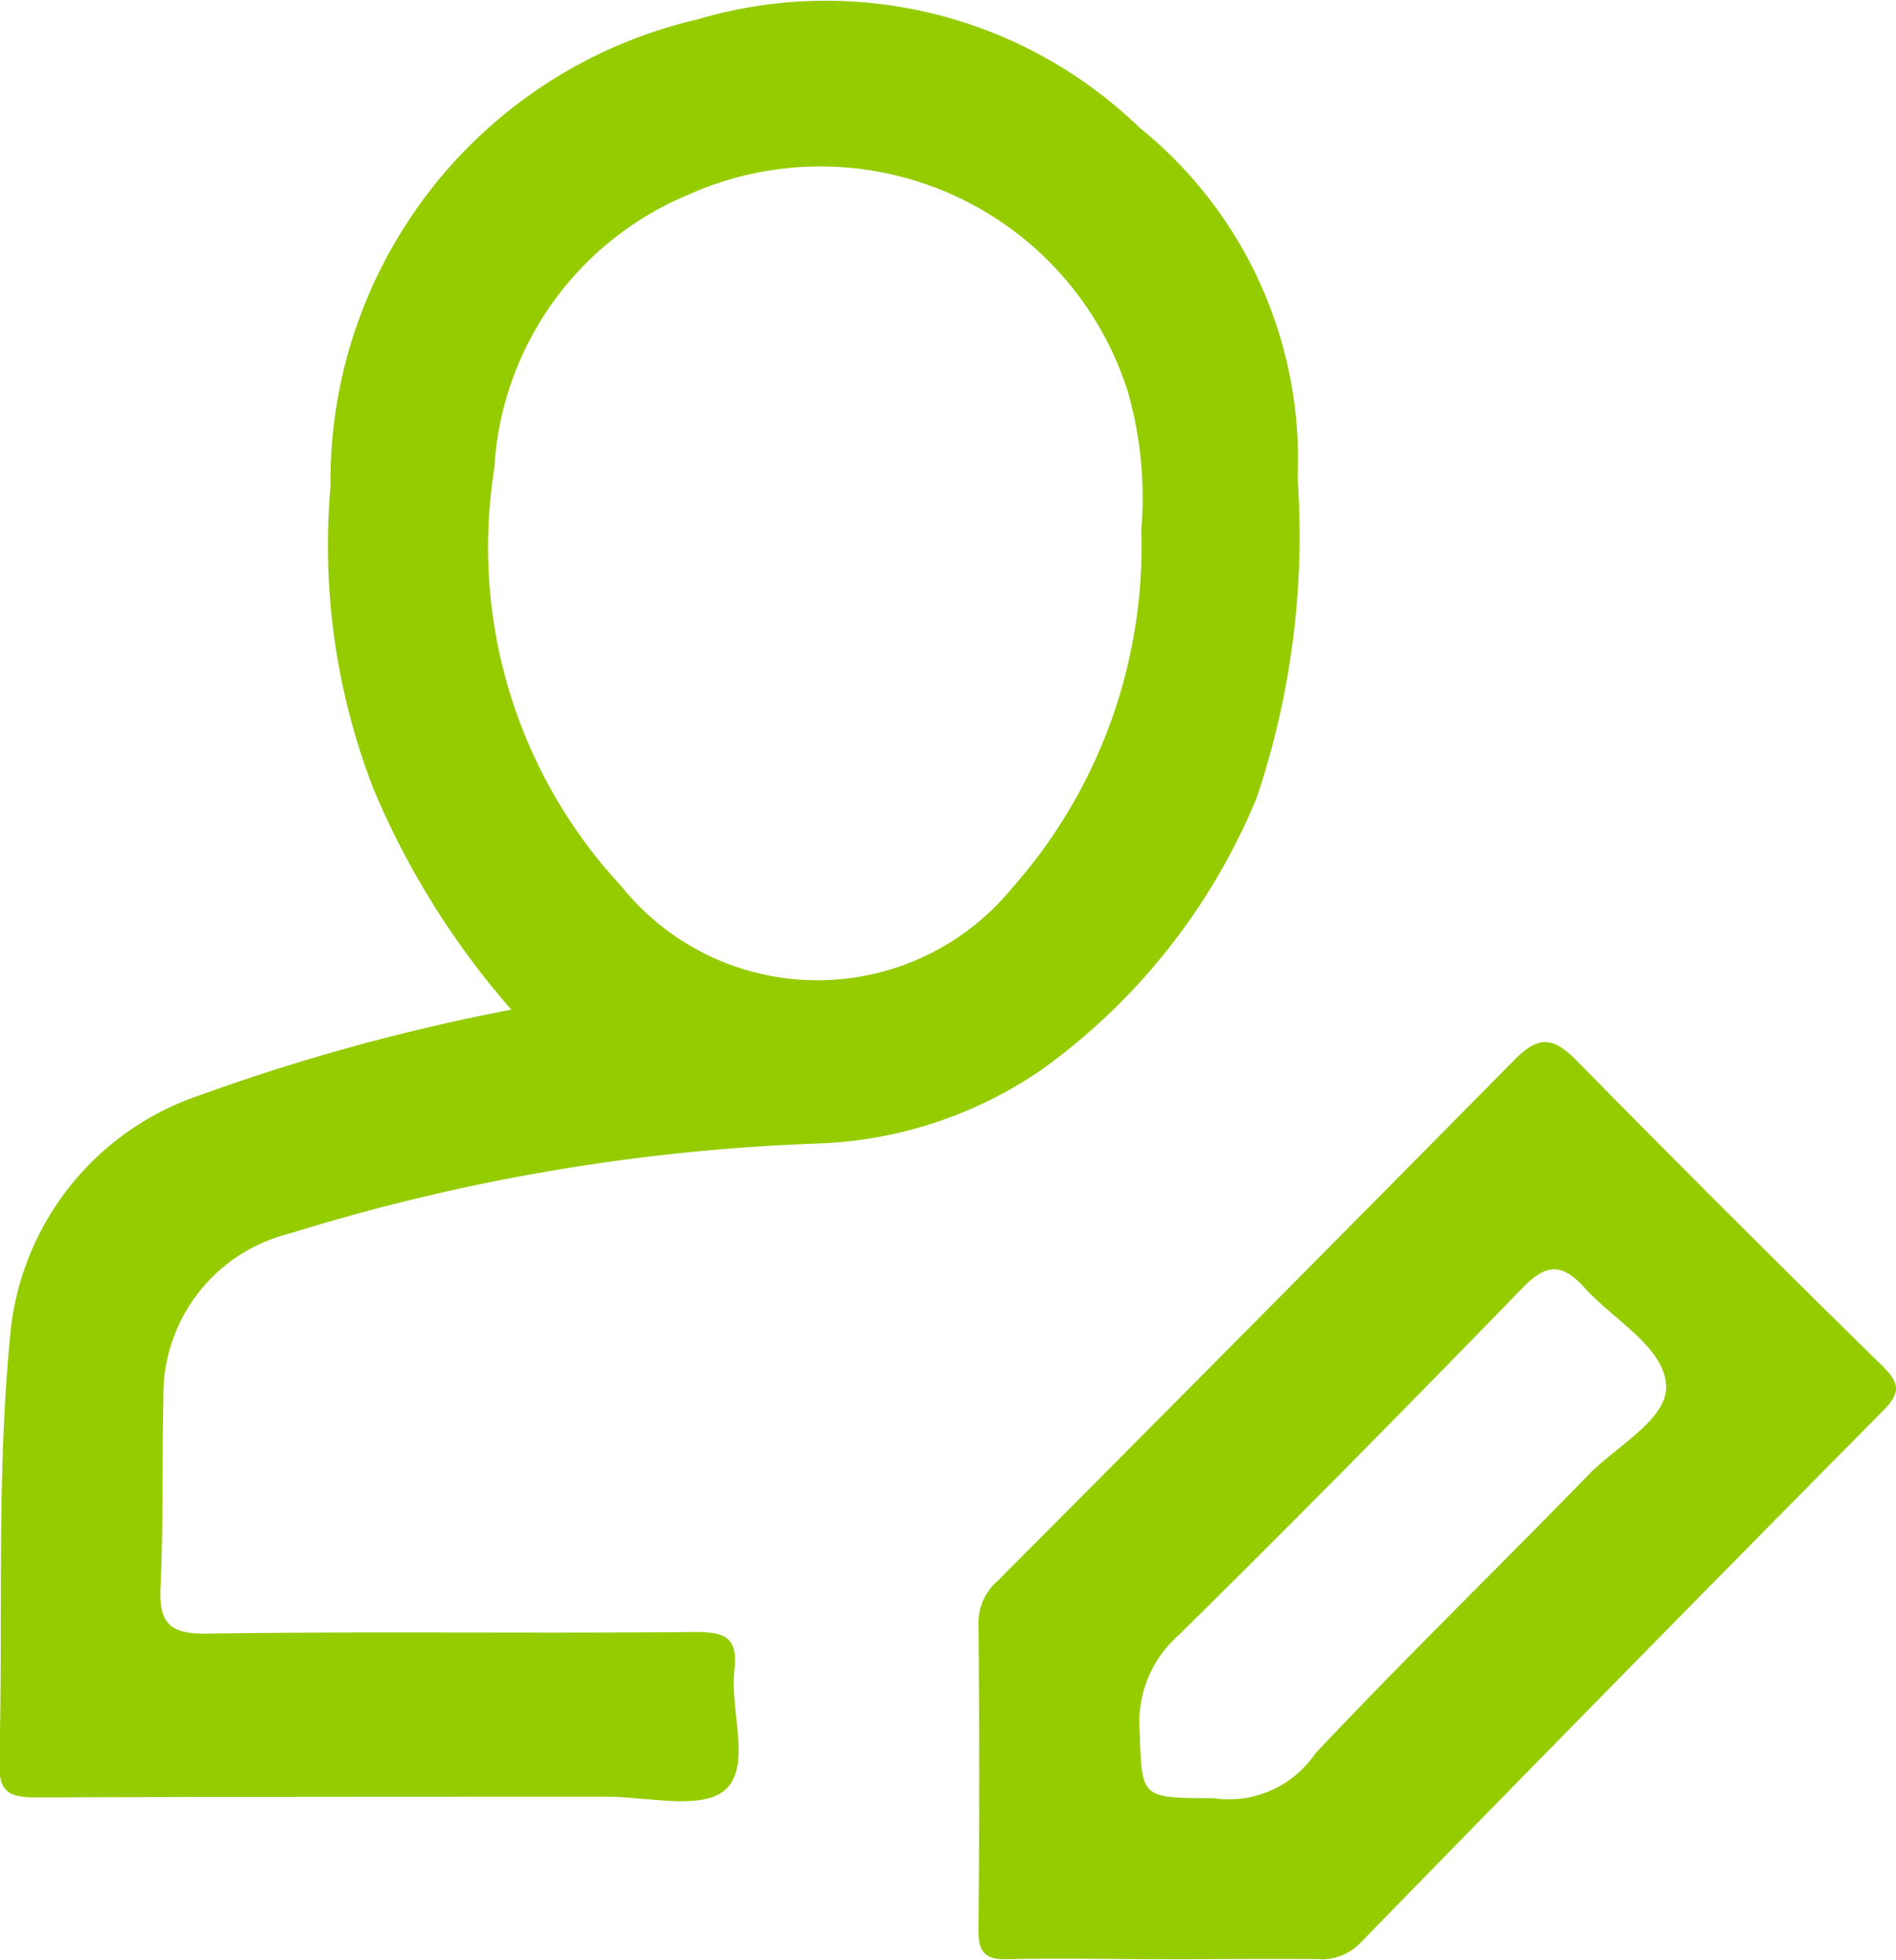 <svg xmlns="http://www.w3.org/2000/svg" width="16" height="16.536" viewBox="0 0 16 16.536">
  <g id="Raggruppa_40" data-name="Raggruppa 40" transform="translate(-181.499 -159.392)">
    <path id="Tracciato_35" data-name="Tracciato 35" d="M185.814,167.911a6.853,6.853,0,0,1-1.161-1.857,5.679,5.679,0,0,1-.365-2.555,4,4,0,0,1,3.1-3.944,3.805,3.805,0,0,1,3.726.913,3.59,3.59,0,0,1,1.335,2.955,6.939,6.939,0,0,1-.345,2.7,5.323,5.323,0,0,1-1.8,2.284,3.545,3.545,0,0,1-1.89.633,17,17,0,0,0-4.477.762,1.4,1.4,0,0,0-1.059,1.387c-.012.527,0,1.055-.024,1.581-.015.3.057.411.389.406,1.375-.021,2.751,0,4.126-.014.246,0,.359.045.328.316-.041.348.148.818-.08,1.017-.2.173-.654.056-1,.057-1.6,0-3.209,0-4.814.006-.231,0-.317-.047-.31-.3.035-1.226-.028-2.46.1-3.675a2.362,2.362,0,0,1,1.59-1.949A17.247,17.247,0,0,1,185.814,167.911Zm5.316-4.044a3.278,3.278,0,0,0-.109-1.156,2.721,2.721,0,0,0-3.713-1.676,2.664,2.664,0,0,0-1.638,2.312,4.2,4.2,0,0,0,1.069,3.519,2.123,2.123,0,0,0,3.3.02A4.346,4.346,0,0,0,191.13,163.867Z" transform="translate(0)" fill="#94cc00"/>
    <path id="Tracciato_36" data-name="Tracciato 36" d="M243.028,231.025c-.436,0-.872-.01-1.307,0-.2.006-.25-.064-.248-.255q.013-1.289,0-2.579a.467.467,0,0,1,.162-.358q2.184-2.192,4.359-4.394c.2-.205.326-.2.523,0q1.278,1.3,2.579,2.575c.142.14.171.222.013.381q-2.214,2.236-4.41,4.489a.453.453,0,0,1-.366.14C243.9,231.021,243.463,231.025,243.028,231.025Zm.425-1.359a.882.882,0,0,0,.862-.376c.754-.8,1.543-1.568,2.31-2.356.238-.244.668-.468.651-.752-.018-.323-.442-.55-.687-.821-.19-.211-.324-.207-.525,0-.958.986-1.923,1.966-2.9,2.928a.981.981,0,0,0-.331.809C242.853,229.665,242.836,229.665,243.452,229.666Z" transform="translate(-51.717 -55.102)" fill="#94cc00"/>
  </g>
</svg>
